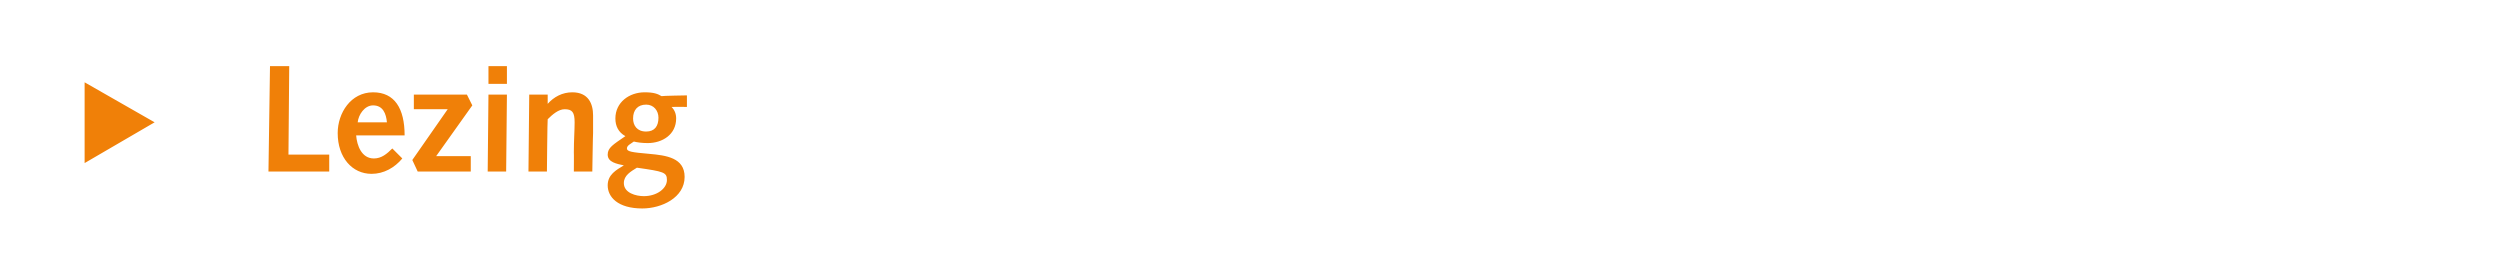 <?xml version="1.0" standalone="no"?><!DOCTYPE svg PUBLIC "-//W3C//DTD SVG 1.1//EN" "http://www.w3.org/Graphics/SVG/1.1/DTD/svg11.dtd"><svg xmlns="http://www.w3.org/2000/svg" version="1.1" width="325px" height="35.5px" viewBox="0 0 325 35.5">  <desc>Lezing</desc>  <defs/>  <g id="Polygon26769">    <path d="M 11 21.2 L 11 10.7 L 20.1 15.9 L 11 21.2 Z M 35.1 8.6 L 37.6 8.6 L 37.5 20.1 L 42.8 20.1 L 42.8 22.3 L 34.9 22.3 L 35.1 8.6 Z M 46.3 17.6 C 46.4 18.9 47 20.6 48.6 20.6 C 49.6 20.6 50.3 20 51 19.3 C 51 19.3 52.3 20.6 52.3 20.6 C 51.3 21.8 49.9 22.6 48.3 22.6 C 45.8 22.6 43.9 20.5 43.9 17.3 C 43.9 14.7 45.6 12 48.5 12 C 51.3 12 52.6 14.1 52.6 17.6 C 52.6 17.6 46.3 17.6 46.3 17.6 Z M 50.3 15.9 C 50.2 14.8 49.8 13.7 48.5 13.7 C 47.4 13.7 46.6 14.9 46.5 15.9 C 46.5 15.9 50.3 15.9 50.3 15.9 Z M 53.6 20.8 L 58.2 14.2 L 53.8 14.2 L 53.8 12.3 L 60.7 12.3 L 61.4 13.7 L 56.7 20.3 L 61.2 20.3 L 61.2 22.3 L 54.3 22.3 L 53.6 20.8 Z M 63.5 12.3 L 65.9 12.3 L 65.8 22.3 L 63.4 22.3 L 63.5 12.3 Z M 63.5 8.6 L 65.9 8.6 L 65.9 10.9 L 63.5 10.9 L 63.5 8.6 Z M 68.8 12.3 L 71.2 12.3 L 71.2 13.5 C 71.2 13.5 71.22 13.5 71.2 13.5 C 72 12.6 73.1 12 74.4 12 C 76.5 12 77.1 13.5 77.1 15 C 77.1 16 77.1 16.6 77.1 17.3 C 77.08 17.27 77 22.3 77 22.3 L 74.6 22.3 C 74.6 22.3 74.62 19.78 74.6 19.8 C 74.6 18.2 74.7 17 74.7 15.9 C 74.7 14.6 74.4 14.2 73.4 14.2 C 72.6 14.2 71.8 14.9 71.2 15.5 C 71.16 15.5 71.1 22.3 71.1 22.3 L 68.7 22.3 L 68.8 12.3 Z M 87.3 13.9 C 87.7 14.3 87.9 14.8 87.9 15.4 C 87.9 17.5 86.1 18.6 84.2 18.6 C 83.4 18.6 82.8 18.5 82.4 18.4 C 82 18.7 81.5 18.9 81.5 19.3 C 81.5 19.7 82.1 19.8 84.4 20 C 86.6 20.2 89 20.5 89 23 C 89 25.7 86 27.1 83.5 27.1 C 80.3 27.1 79 25.6 79 24.1 C 79 22.7 80.1 22.1 81.1 21.5 C 81.1 21.5 81.1 21.5 81.1 21.5 C 80.2 21.3 79 21.1 79 20.1 C 79 19.2 79.7 18.8 81.3 17.7 C 80.4 17.2 80 16.4 80 15.4 C 80 13.3 81.8 12 83.8 12 C 85 12 85.5 12.2 86 12.5 C 86.05 12.45 89.3 12.4 89.3 12.4 L 89.3 13.9 C 89.3 13.9 87.31 13.88 87.3 13.9 Z M 83.7 25.5 C 85.4 25.5 86.7 24.5 86.7 23.4 C 86.7 22.4 86.3 22.3 82.8 21.8 C 82 22.3 81.1 22.8 81.1 23.8 C 81.1 25.1 82.7 25.5 83.7 25.5 Z M 82.3 15.4 C 82.3 16.3 82.8 17.1 84 17.1 C 85.1 17.1 85.6 16.4 85.6 15.3 C 85.6 14.4 85 13.6 84 13.6 C 82.9 13.6 82.3 14.3 82.3 15.4 Z " stroke="none" fill="#f08008"/>  </g></svg>